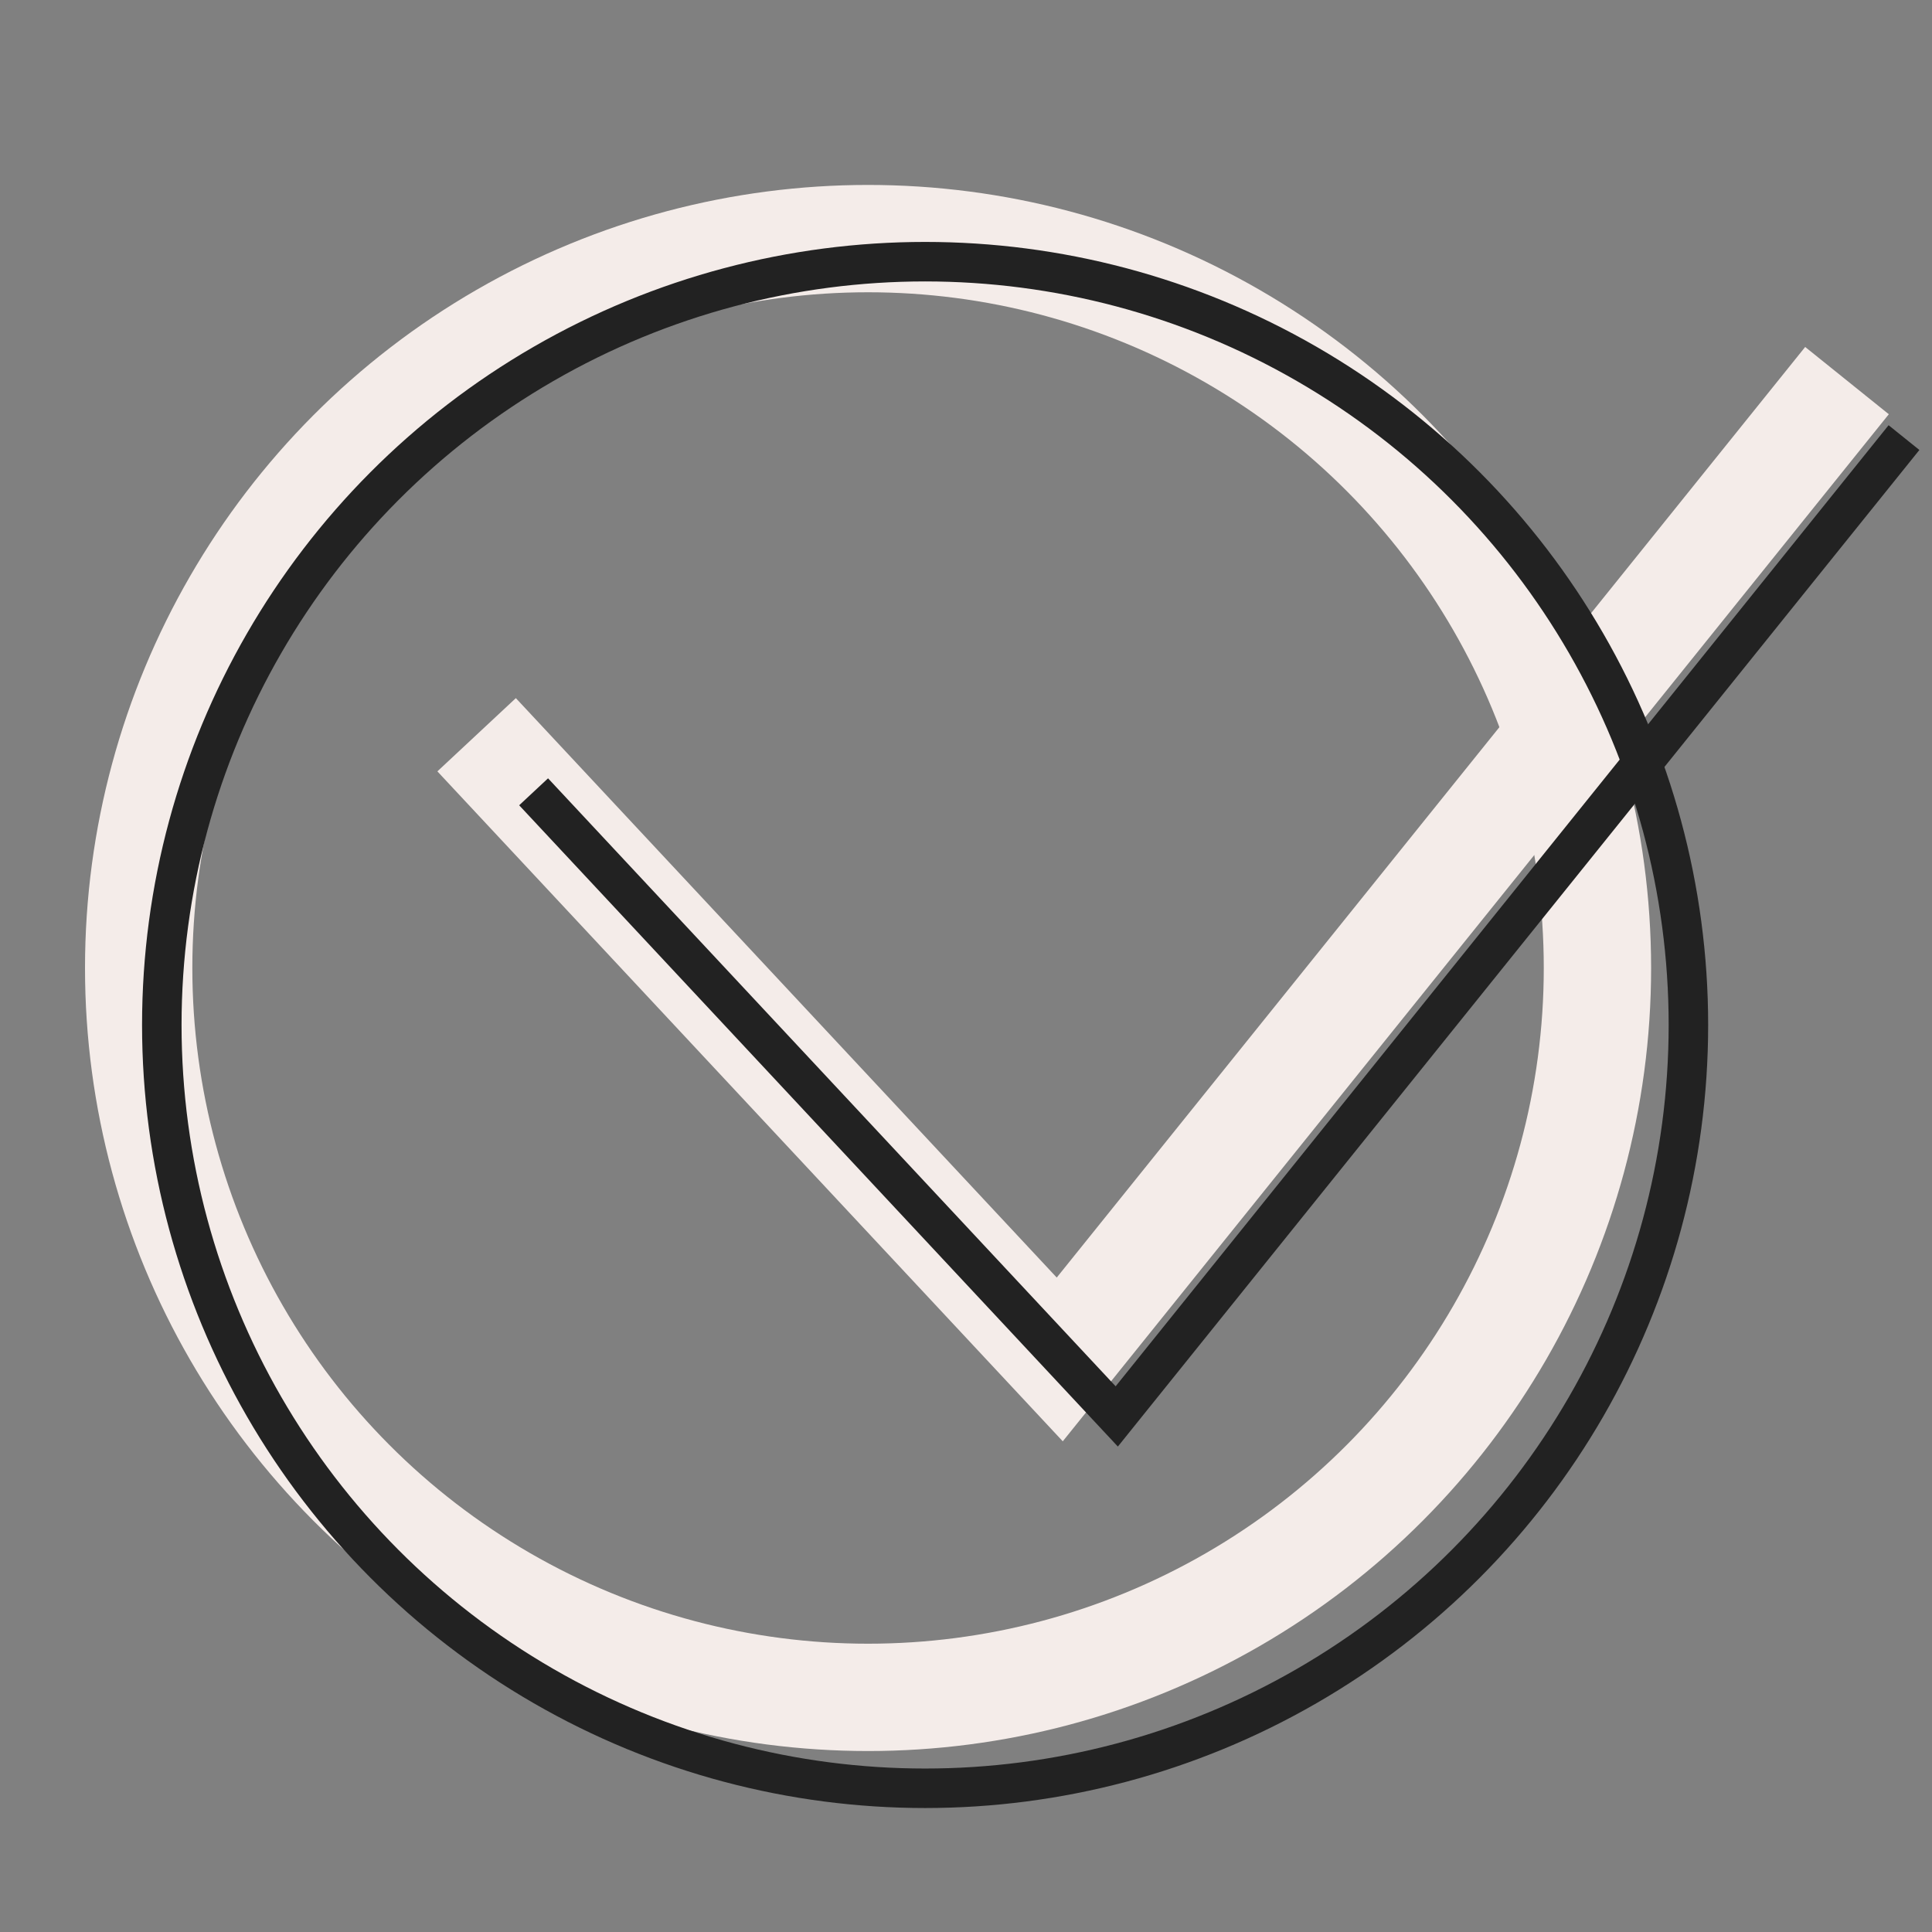 <svg width="36" height="36" viewBox="0 0 36 36" fill="none" xmlns="http://www.w3.org/2000/svg">
<rect x="0" y="0" width="36" height="36" fill="#808080" stroke="none"/>
<path d="M8.881 13.691L19.747 25.331L34.416 7.092" stroke="#F4ECE9" stroke-width="2"/>
<circle cx="16.175" cy="18.037" r="13.591" stroke="#F4ECE9" stroke-width="2"/>
<path d="M9.943 14.754L20.809 26.393L35.478 8.154" stroke="#222222" stroke-width="0.736"/>
<circle cx="17.238" cy="19.099" r="14.223" stroke="#222222" stroke-width="0.736"/>
</svg>
